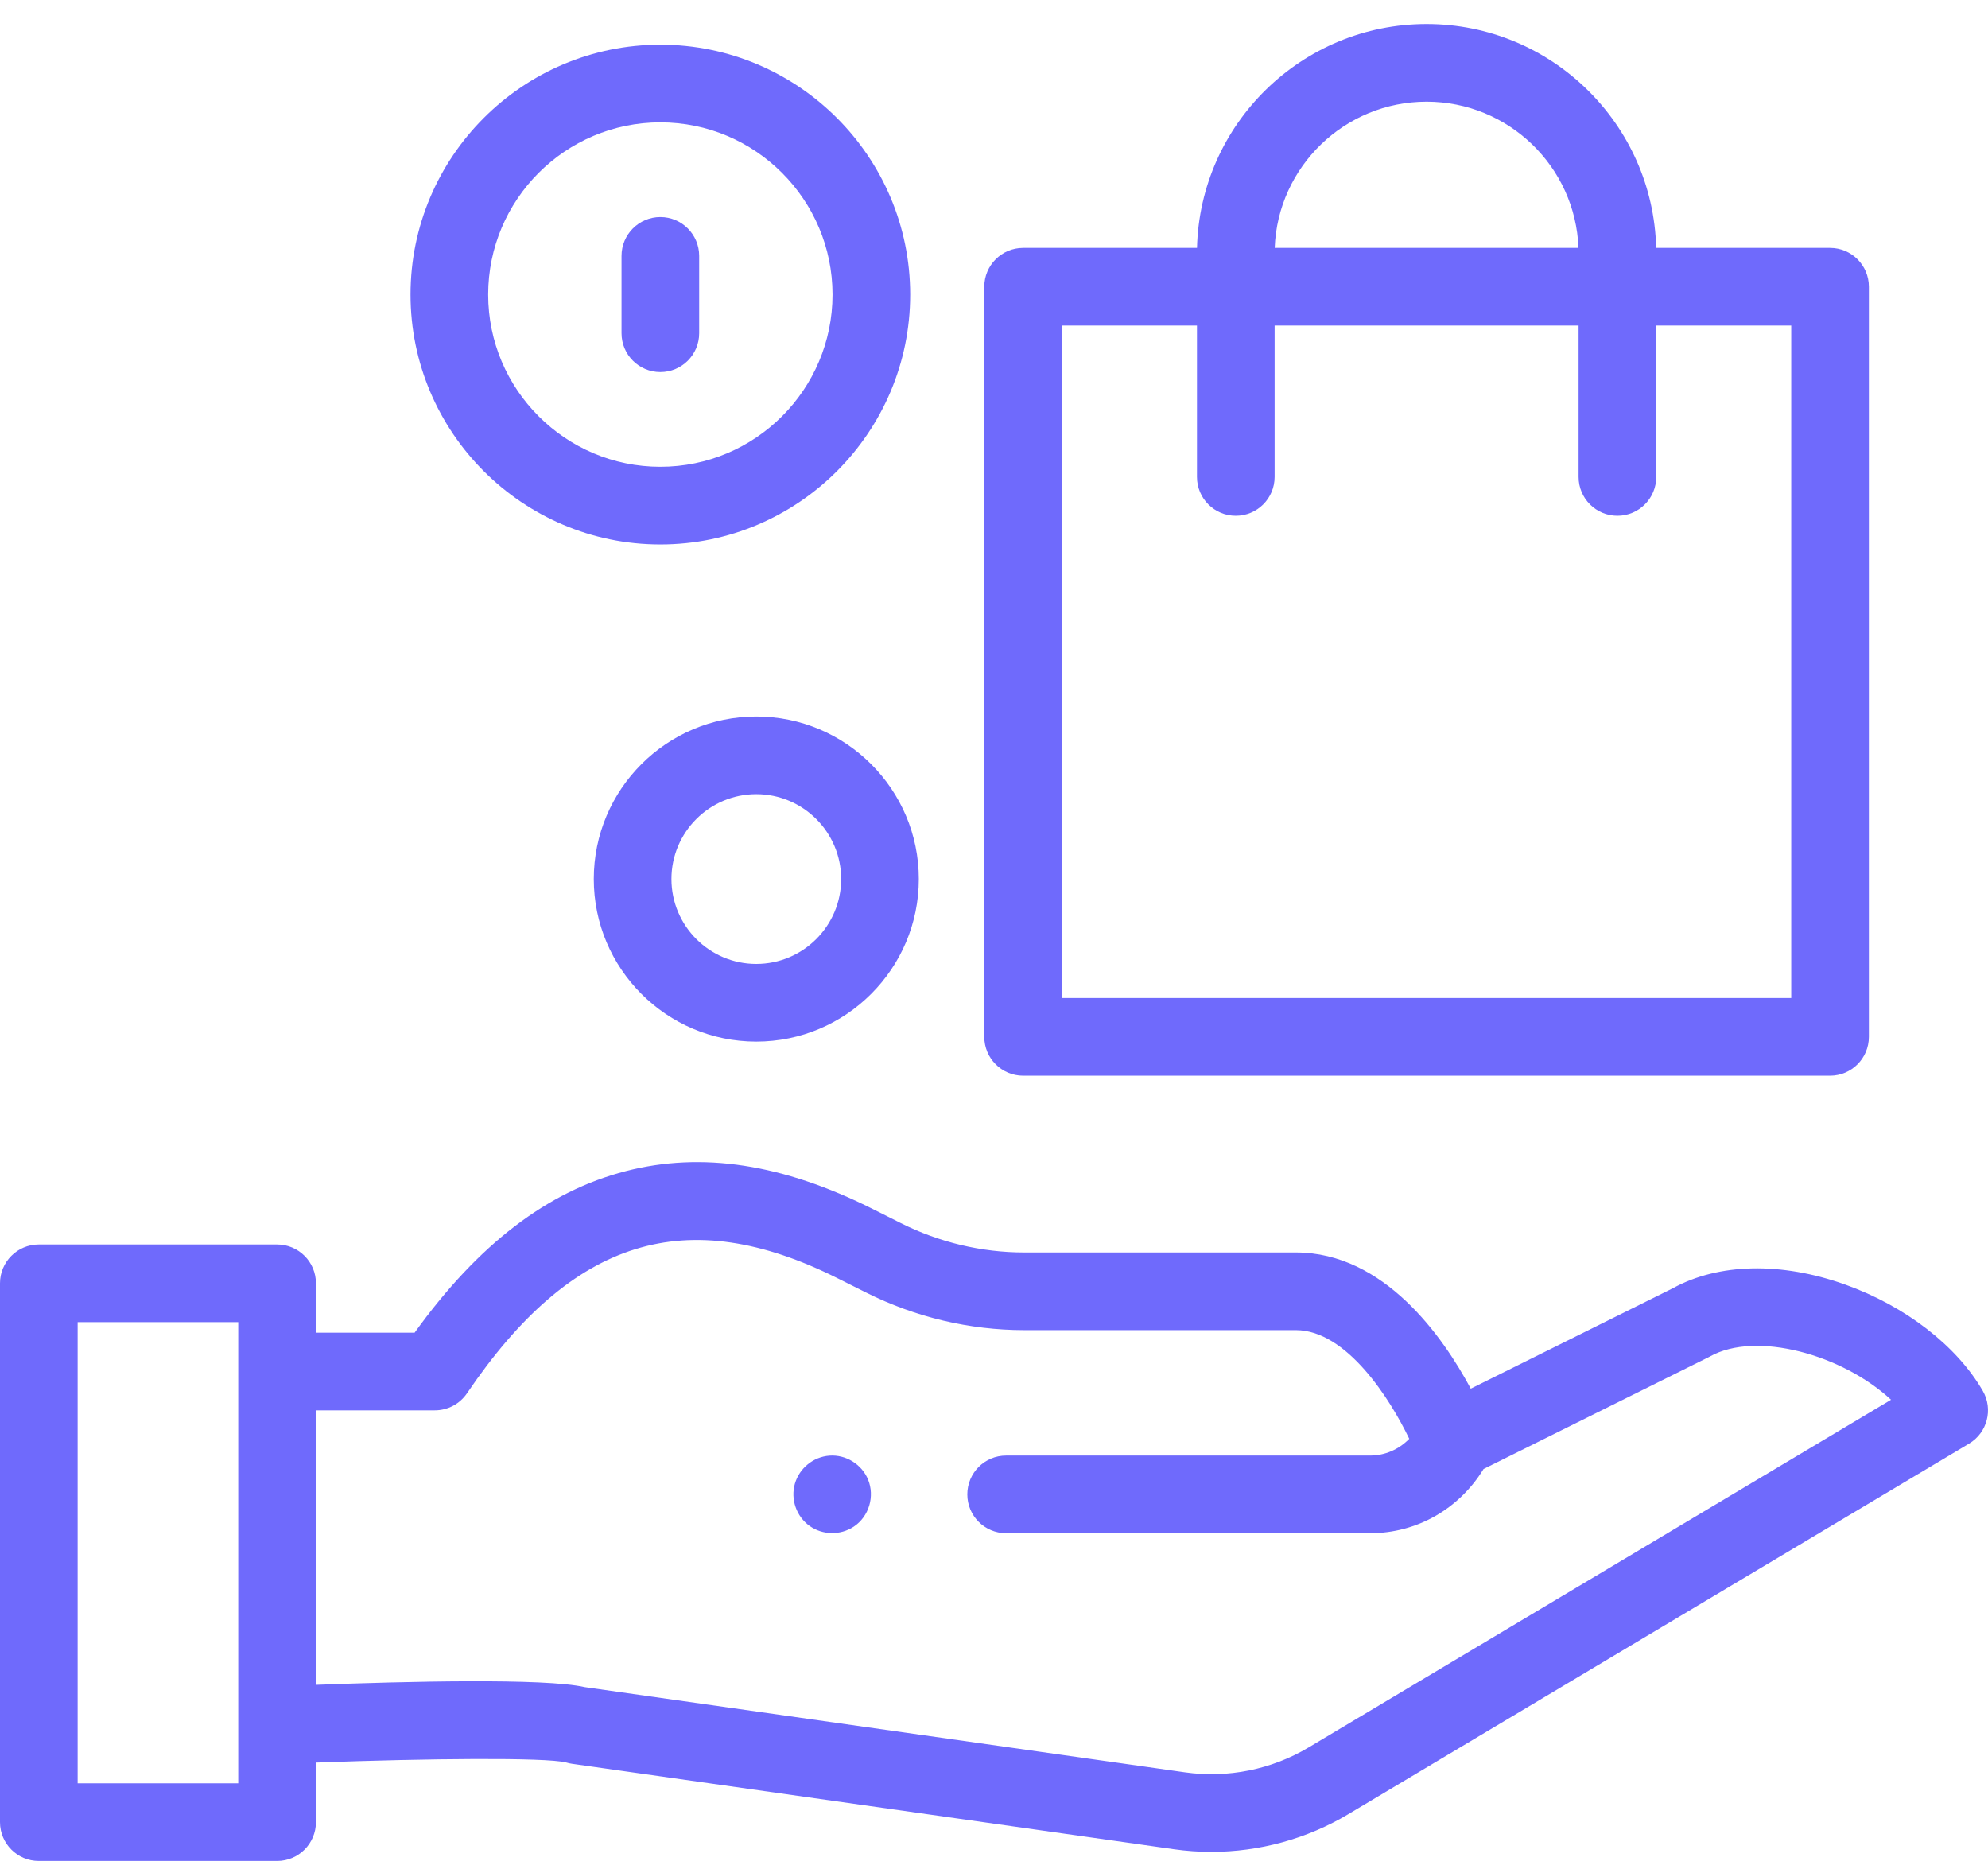 <svg width="50" height="47" viewBox="0 0 50 47" fill="none" xmlns="http://www.w3.org/2000/svg">
<path d="M25.733 27.051H46.028C46.567 27.051 47.004 26.614 47.004 26.074V7.21C47.004 6.671 46.567 6.234 46.028 6.234H41.654C41.578 3.116 39.017 0.604 35.88 0.604C32.743 0.604 30.182 3.116 30.106 6.234H25.733C25.193 6.234 24.756 6.671 24.756 7.21V26.074C24.756 26.613 25.193 27.051 25.733 27.051ZM35.88 2.557C37.94 2.557 39.625 4.193 39.7 6.234H32.06C32.136 4.193 33.82 2.557 35.88 2.557ZM26.709 8.187H30.105V11.993C30.105 12.533 30.542 12.97 31.081 12.97C31.62 12.97 32.058 12.533 32.058 11.993V8.187H39.703V11.993C39.703 12.533 40.14 12.97 40.679 12.97C41.219 12.97 41.656 12.533 41.656 11.993V8.187H45.051V25.098H26.709V8.187Z" fill="#6F6AFC"/>
<path d="M49.868 34.975C49.211 33.84 47.916 32.841 46.405 32.302C44.799 31.729 43.223 31.763 42.075 32.395L36.991 34.921C36.296 33.624 34.818 31.497 32.593 31.496H25.757C24.69 31.496 23.619 31.241 22.657 30.758L21.952 30.404C19.688 29.268 17.657 28.956 15.741 29.45C13.772 29.957 12.03 31.288 10.428 33.513H7.946V32.272C7.946 31.732 7.508 31.295 6.969 31.295H0.976C0.437 31.295 -0 31.732 -0 32.272V45.821C-0 46.361 0.437 46.798 0.976 46.798H6.969C7.508 46.798 7.946 46.361 7.946 45.821V44.324C10.738 44.22 13.713 44.19 14.238 44.321C14.286 44.336 14.336 44.347 14.386 44.354L29.528 46.503C29.839 46.547 30.153 46.569 30.465 46.569C31.672 46.569 32.869 46.244 33.912 45.621L49.524 36.303C49.983 36.029 50.136 35.437 49.868 34.975ZM5.992 44.845H1.953V33.248H5.992V44.845ZM32.911 43.944C31.98 44.5 30.877 44.722 29.802 44.569L14.71 42.427C13.695 42.195 10.183 42.284 7.946 42.369V35.466H10.936C11.26 35.466 11.563 35.306 11.745 35.038C14.395 31.132 17.273 30.241 21.076 32.15L21.781 32.503C23.013 33.122 24.387 33.449 25.756 33.449H32.593C33.87 33.45 34.965 35.184 35.444 36.182C35.184 36.449 34.833 36.603 34.458 36.603H25.305C24.766 36.603 24.329 37.04 24.329 37.58C24.329 38.119 24.766 38.556 25.305 38.556H34.458C35.634 38.556 36.698 37.946 37.313 36.941L42.964 34.134C42.979 34.127 42.993 34.12 43.008 34.111C44.163 33.464 46.33 34.058 47.561 35.2L32.911 43.944Z" fill="#6F6AFC"/>
<path d="M21.832 37.205C21.672 36.822 21.276 36.575 20.861 36.605C20.455 36.635 20.105 36.921 19.992 37.311C19.879 37.702 20.03 38.137 20.362 38.373C20.691 38.607 21.136 38.613 21.473 38.391C21.857 38.136 22.006 37.63 21.832 37.205Z" fill="#6F6AFC"/>
<path d="M16.608 13.691C20.073 13.691 22.892 10.872 22.892 7.408C22.892 3.943 20.073 1.124 16.608 1.124C13.144 1.124 10.325 3.943 10.325 7.408C10.325 10.872 13.144 13.691 16.608 13.691ZM16.608 3.077C18.996 3.077 20.939 5.02 20.939 7.408C20.939 9.795 18.996 11.738 16.608 11.738C14.221 11.738 12.278 9.795 12.278 7.408C12.278 5.02 14.221 3.077 16.608 3.077Z" fill="#6F6AFC"/>
<path d="M19.021 18.018C16.767 18.018 14.934 19.851 14.934 22.105C14.934 24.359 16.767 26.193 19.021 26.193C21.275 26.193 23.109 24.359 23.109 22.105C23.109 19.851 21.275 18.018 19.021 18.018ZM19.021 24.24C17.844 24.24 16.887 23.282 16.887 22.105C16.887 20.928 17.844 19.971 19.021 19.971C20.198 19.971 21.156 20.928 21.156 22.105C21.156 23.282 20.198 24.24 19.021 24.24Z" fill="#6F6AFC"/>
<path d="M16.608 9.356C17.148 9.356 17.585 8.919 17.585 8.38V6.435C17.585 5.896 17.148 5.458 16.608 5.458C16.069 5.458 15.632 5.896 15.632 6.435V8.38C15.632 8.919 16.069 9.356 16.608 9.356Z" fill="#6F6AFC"/>
</svg>
